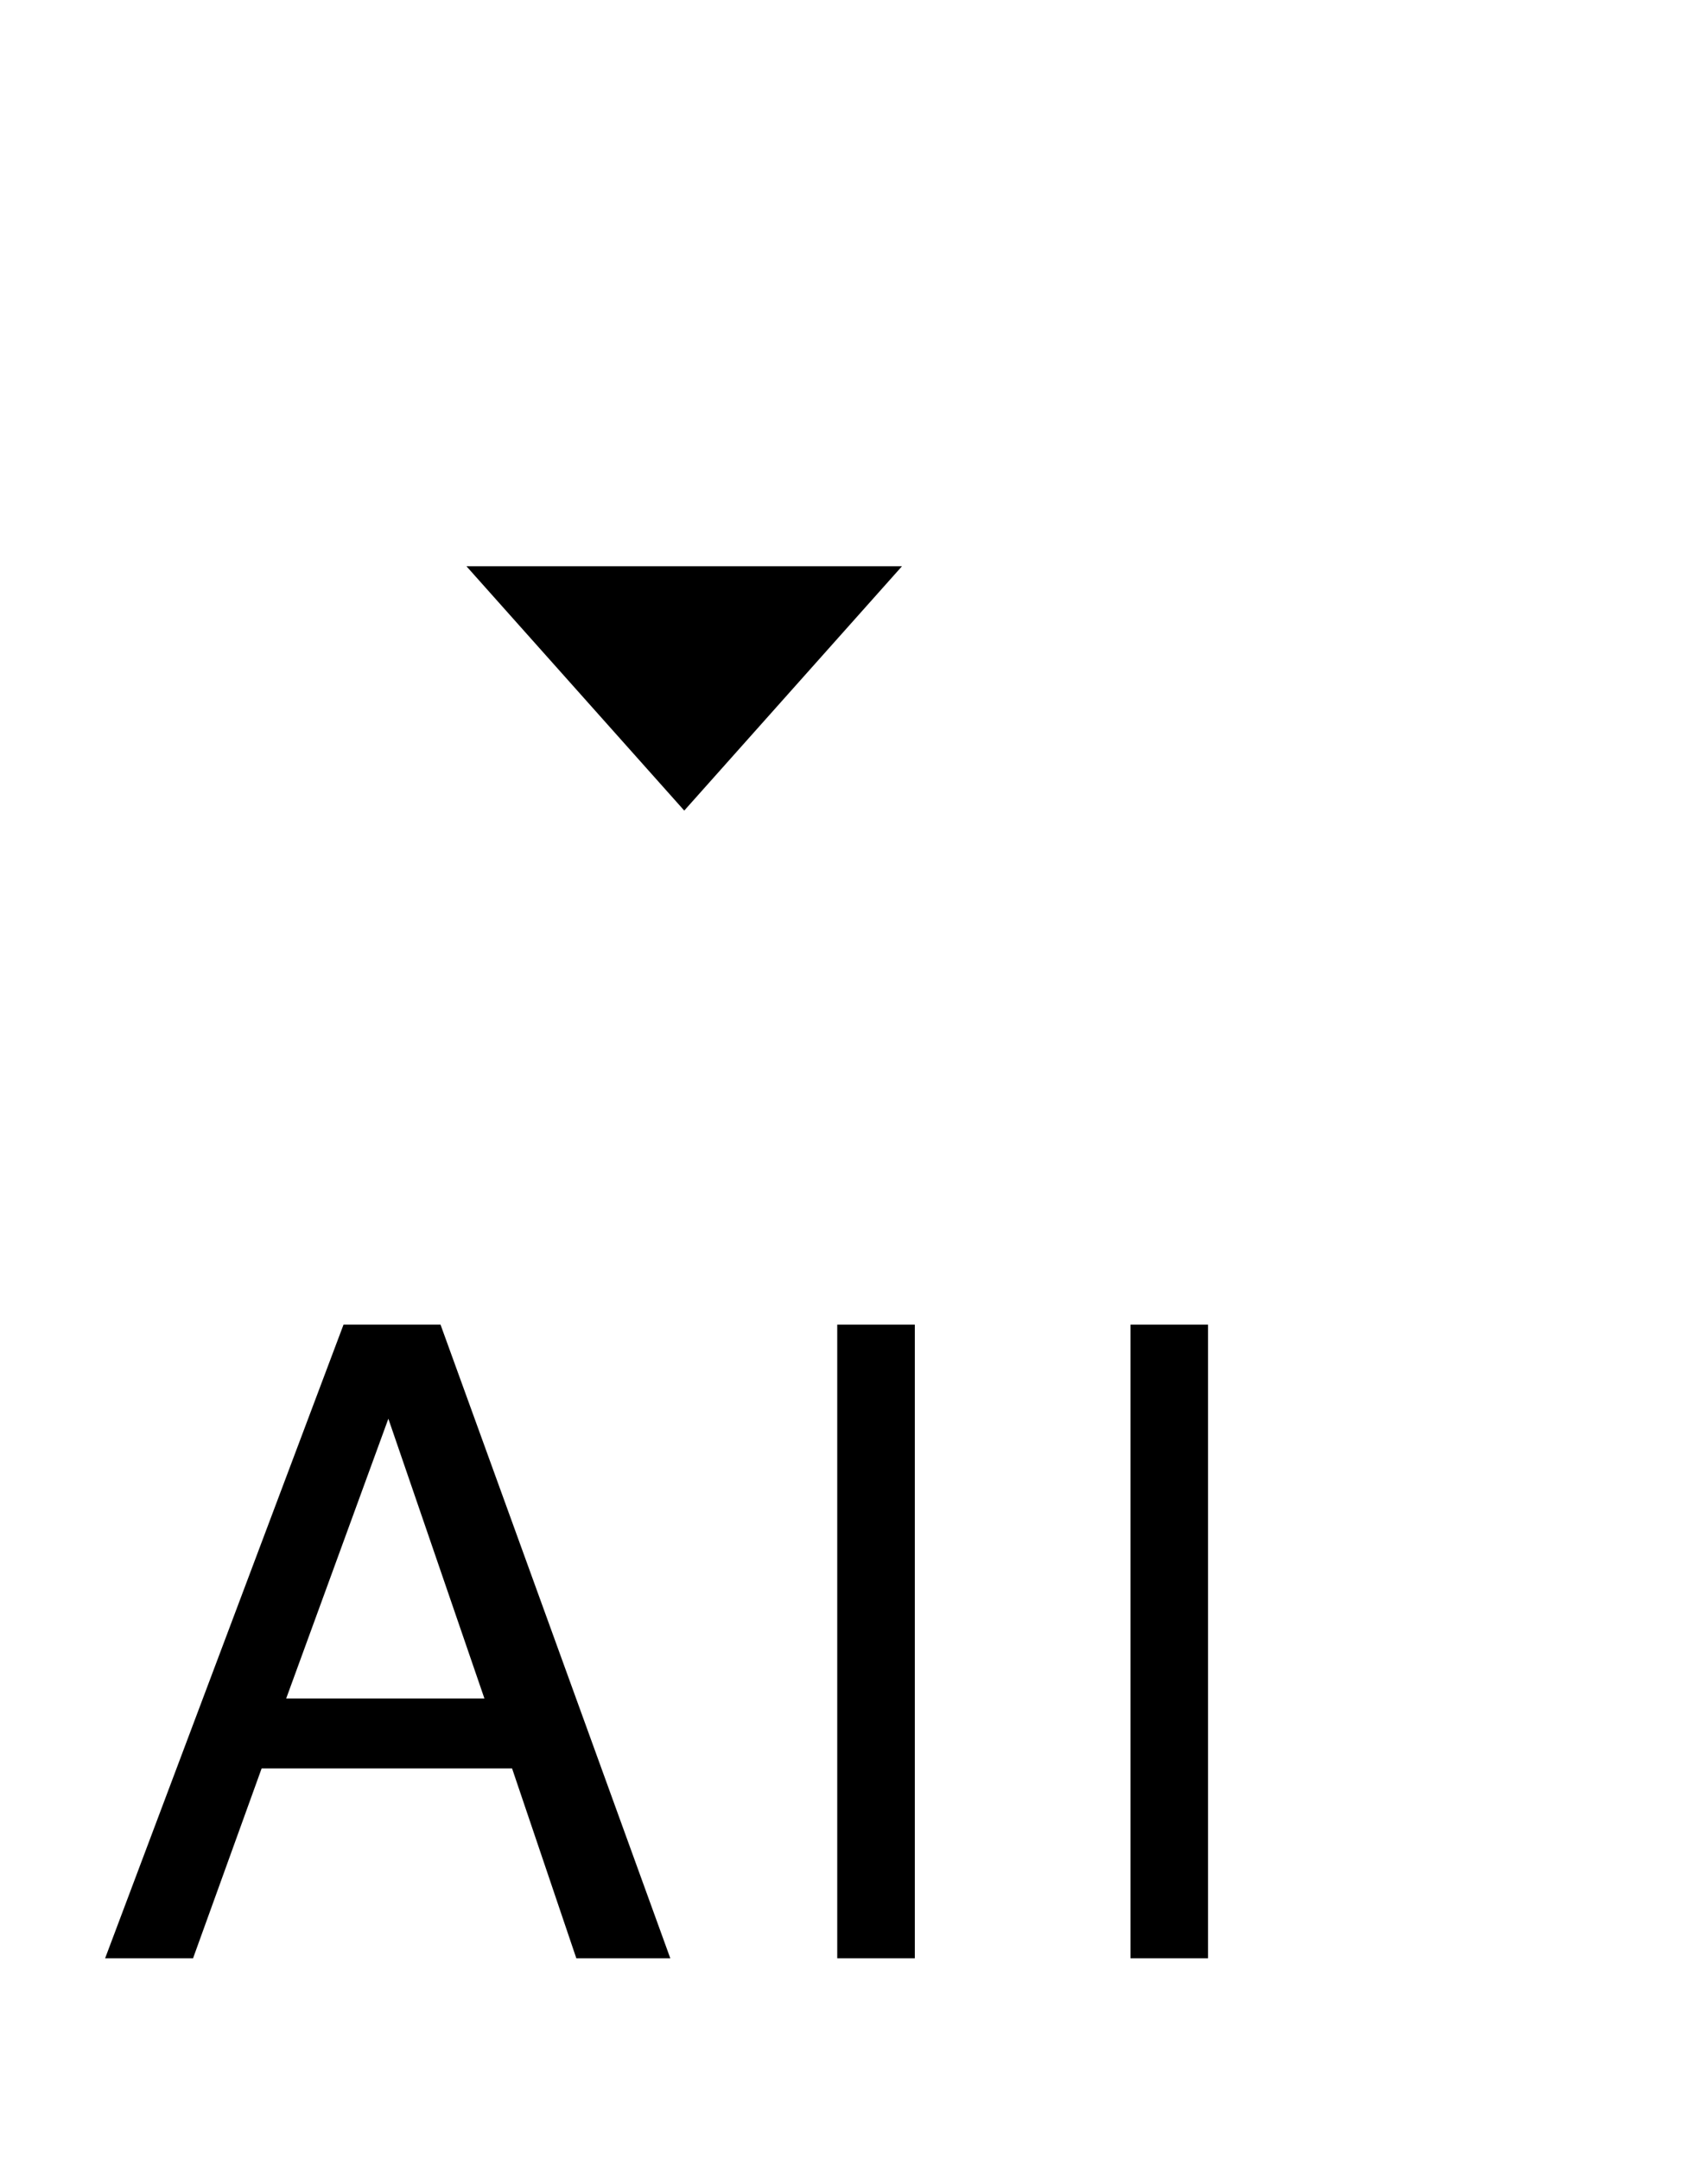 <svg xmlns="http://www.w3.org/2000/svg" viewBox="0 0 23.736 30">
  <defs>
    <style>
.cls-1{fill:#FFFFFF;}
</style>
  </defs>
      <rect class="cls-1" width="23.736" height="30"/>
      <polygon points="9.509 11.259 9.509 11.259 6.482 7.865 12.535 7.865 9.509 11.259"/>
      <path d="M4.774,18.399H6.122l3.193,8.801H8.009L7.116,24.563H3.636l-.953,2.637H1.461Zm1.958,5.193L5.397,19.706,3.977,23.592Z"/>
      <path d="M11.635,18.399H12.713v8.801H11.635Z"/>
      <path d="M15.71,18.399h1.078v8.801H15.71Z"/>
</svg>
